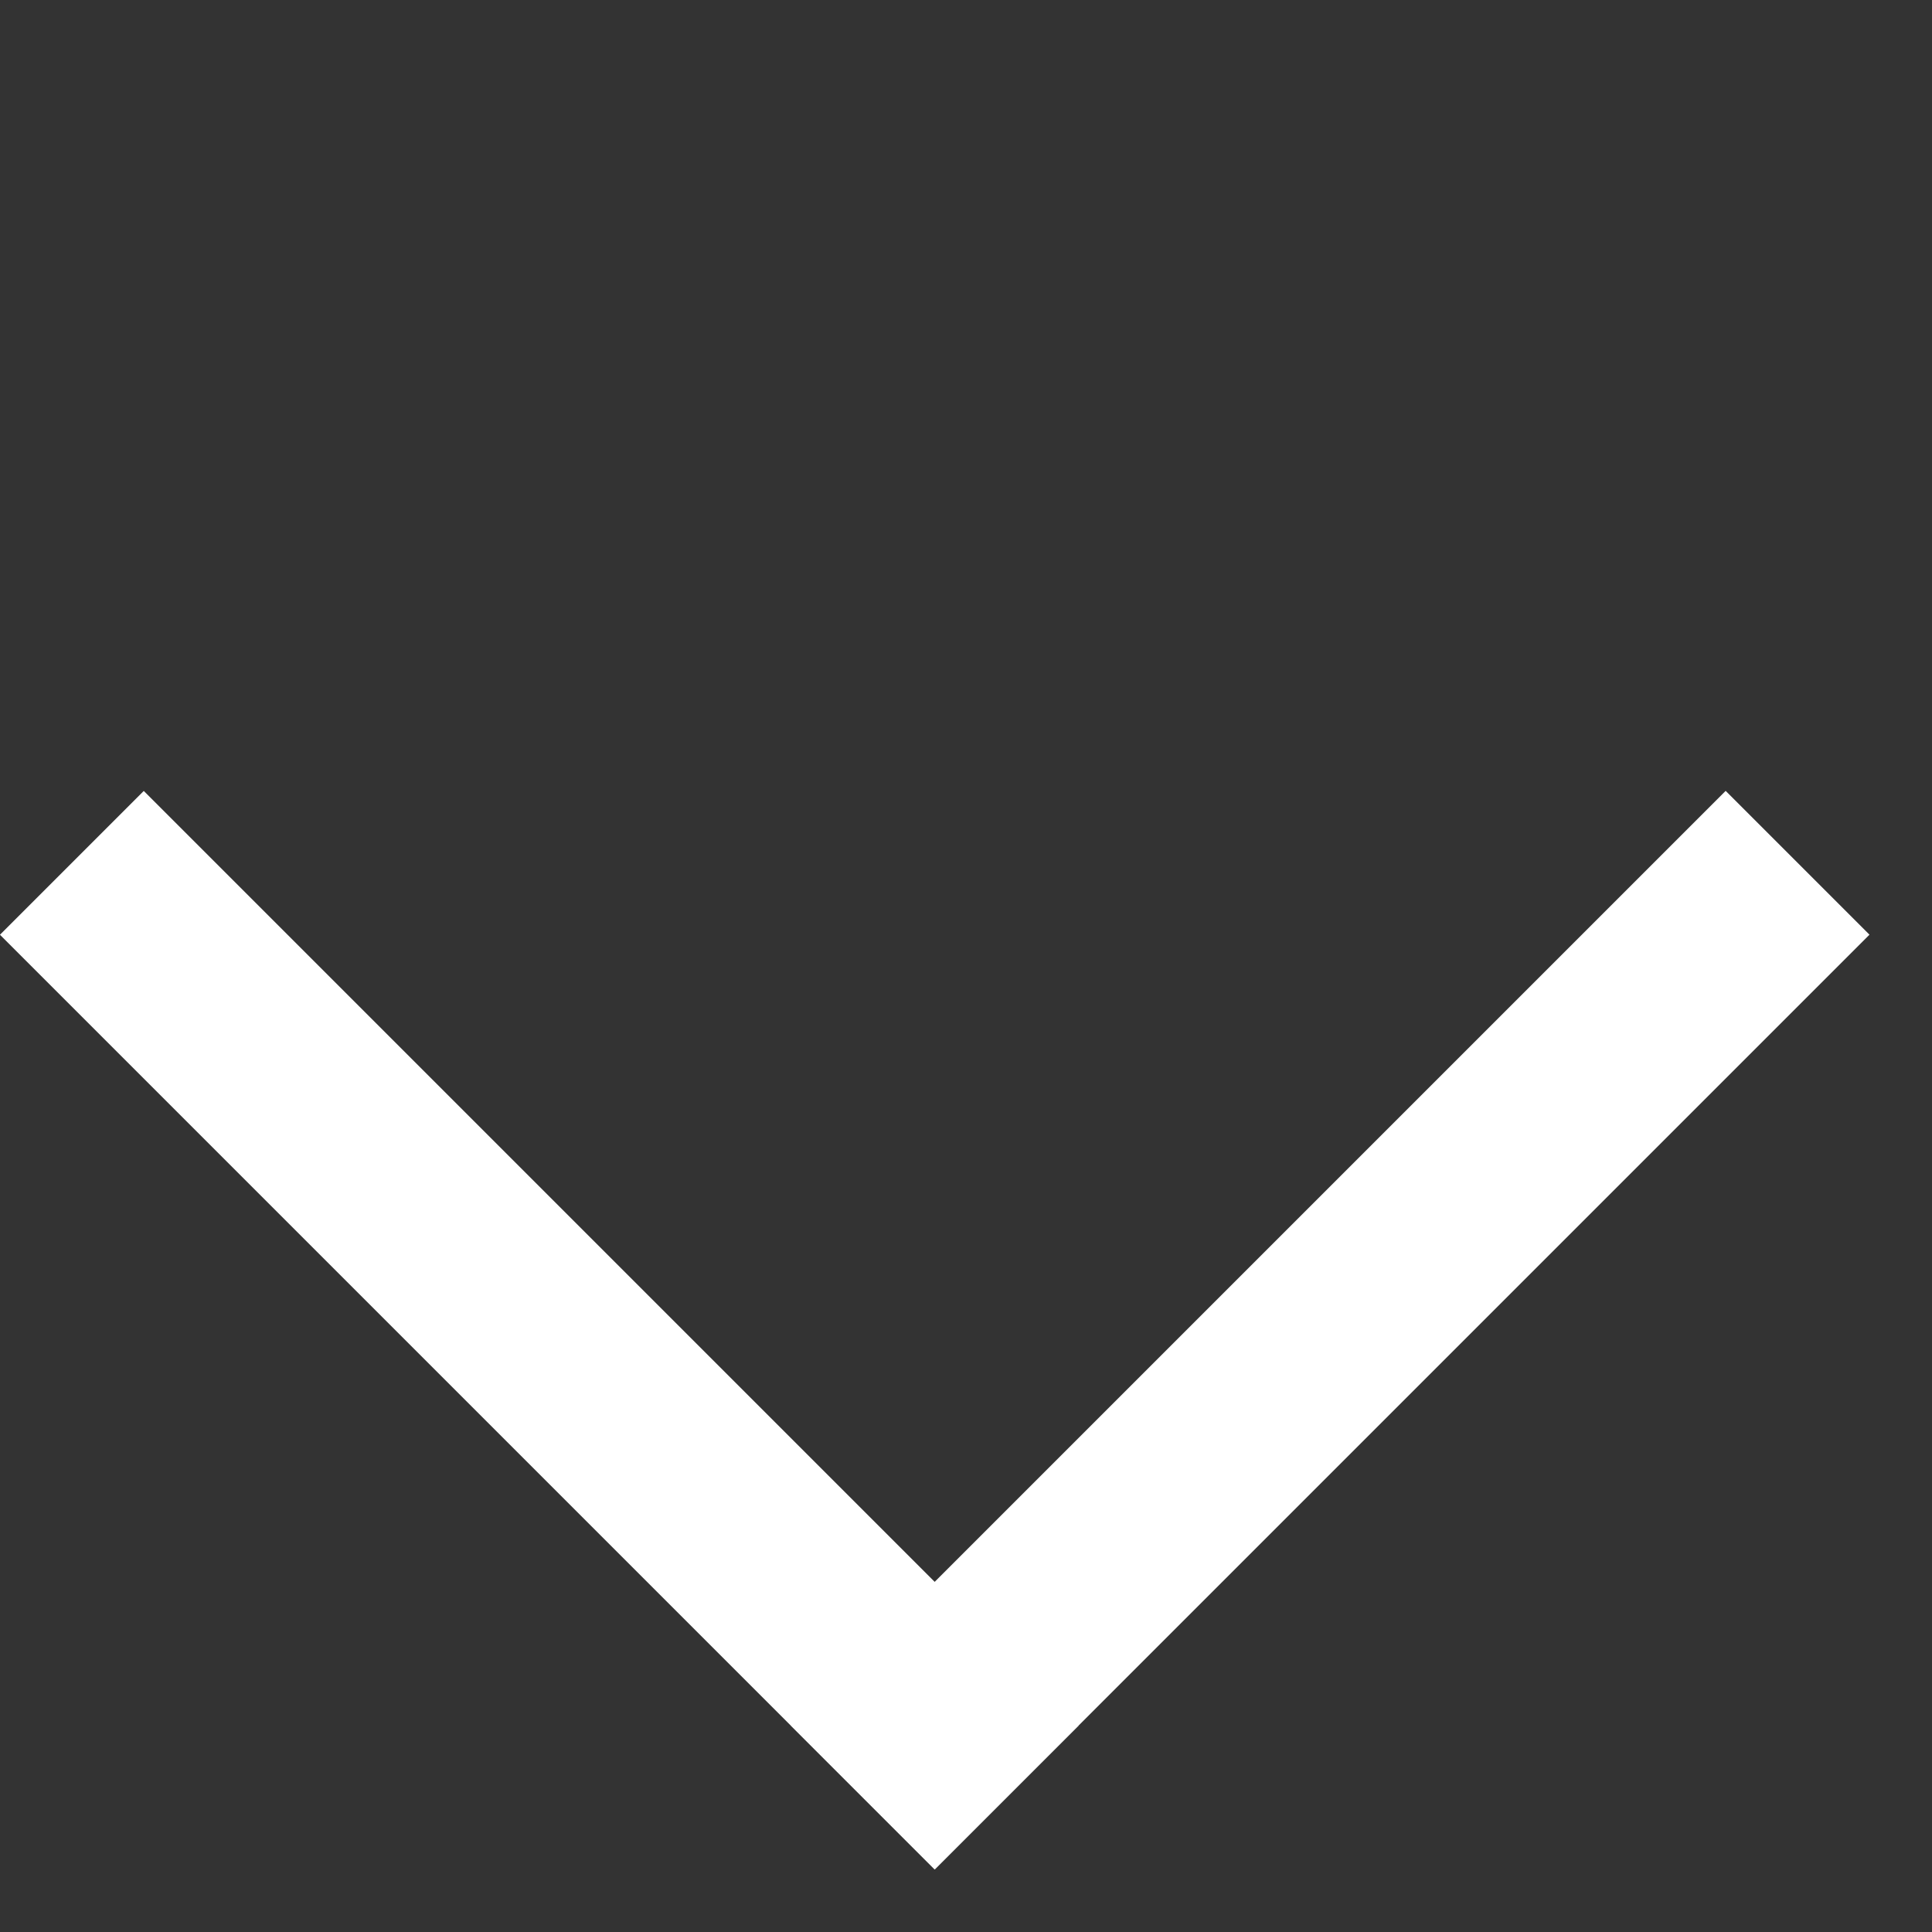 <svg width="19" height="19" viewBox="0 0 19 19" fill="none" xmlns="http://www.w3.org/2000/svg">
<rect x="0" y="0" width="19" height="19" fill="#333333" stroke="none"/>
<rect x="18.385" y="9.192" width="13" height="2" transform="rotate(135 18.385 9.192)" fill="white"/>
<rect x="9.192" y="18.385" width="13" height="2" transform="rotate(-135 9.192 18.385)" fill="white"/>
</svg>
